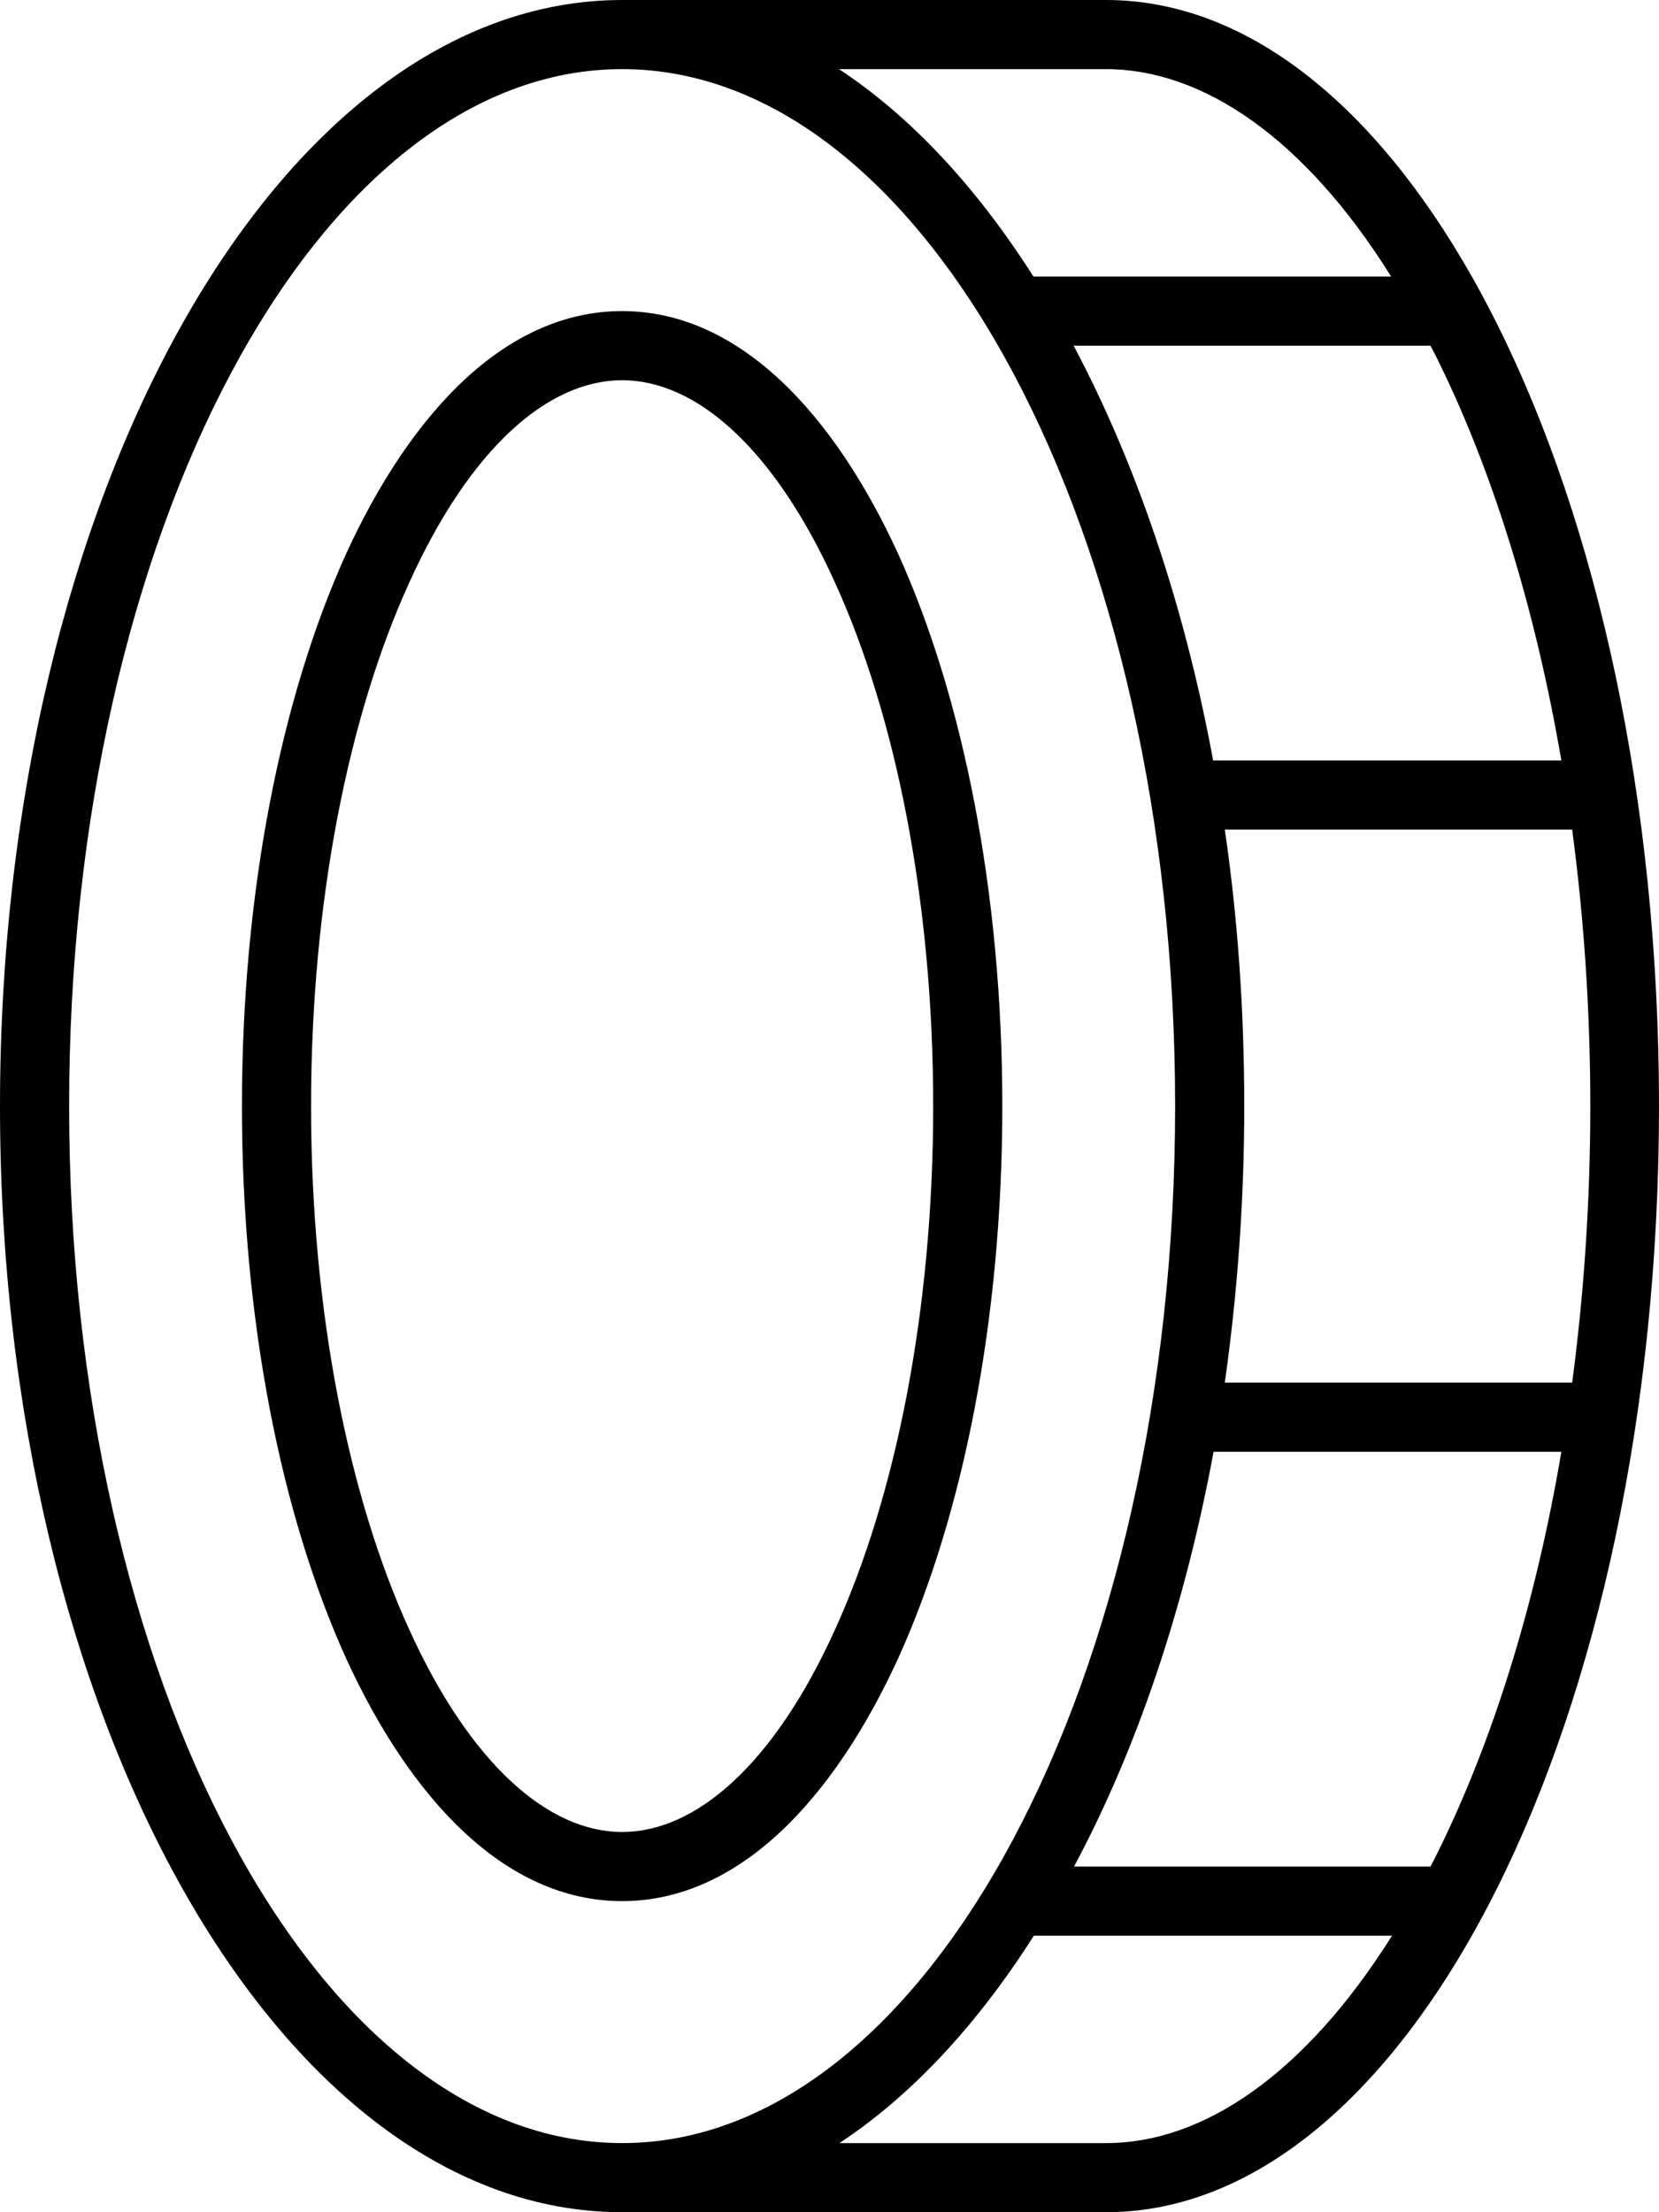 <svg xmlns="http://www.w3.org/2000/svg" viewBox="0 0 384 512"><!--! Font Awesome Pro 7.0.0 by @fontawesome - https://fontawesome.com License - https://fontawesome.com/license (Commercial License) Copyright 2025 Fonticons, Inc. --><path fill="currentColor" d="M283.5 320l80.4 0c2.7-20.3 4.2-41.8 4.2-64s-1.5-43.7-4.2-64l-80.4 0c3 20.5 4.5 41.9 4.5 64s-1.6 43.5-4.5 64zm-2.6 16c-6.7 36.2-17.8 68.9-32.3 96l82.5 0c.4-.7 .7-1.4 1.1-2.1 12.9-25.8 23.1-57.8 29.2-93.9l-80.6 0zM239.3 448c-13.1 20.6-28.3 37-45 48l61.8 0c22.2 0 45.8-15.7 66.1-48l-82.8 0zM144 512C64.5 512 0 397.4 0 256S64.5 0 144 0L256 0c70.7 0 128 114.6 128 256S326.7 512 256 512l-112 0zM194.2 16c16.7 11 31.9 27.4 45 48l82.8 0C301.8 31.7 278.2 16 256 16l-61.8 0zm54.3 64c14.4 27.1 25.6 59.8 32.3 96l80.6 0c-6.2-36.1-16.3-68.1-29.2-93.9-.4-.7-.7-1.4-1.1-2.1l-82.5 0zM272 256c0-132.5-57.3-240-128-240S16 123.5 16 256 73.3 496 144 496 272 388.5 272 256zM72 256c0 47.7 8.8 90.6 22.7 121.1 14.2 31.3 32.3 46.9 49.3 46.9s35.1-15.5 49.3-46.9C207.2 346.6 216 303.7 216 256s-8.8-90.6-22.7-121.1C179.1 103.5 161 88 144 88s-35.1 15.5-49.3 46.9C80.8 165.4 72 208.3 72 256zM144 72c27.2 0 49.1 23.9 63.9 56.2 15 33.1 24.1 78.3 24.1 127.8s-9.1 94.7-24.1 127.8C193.1 416.1 171.2 440 144 440s-49.1-23.9-63.9-56.2C65.1 350.7 56 305.5 56 256s9.1-94.7 24.1-127.8C94.9 95.9 116.8 72 144 72z"/></svg>